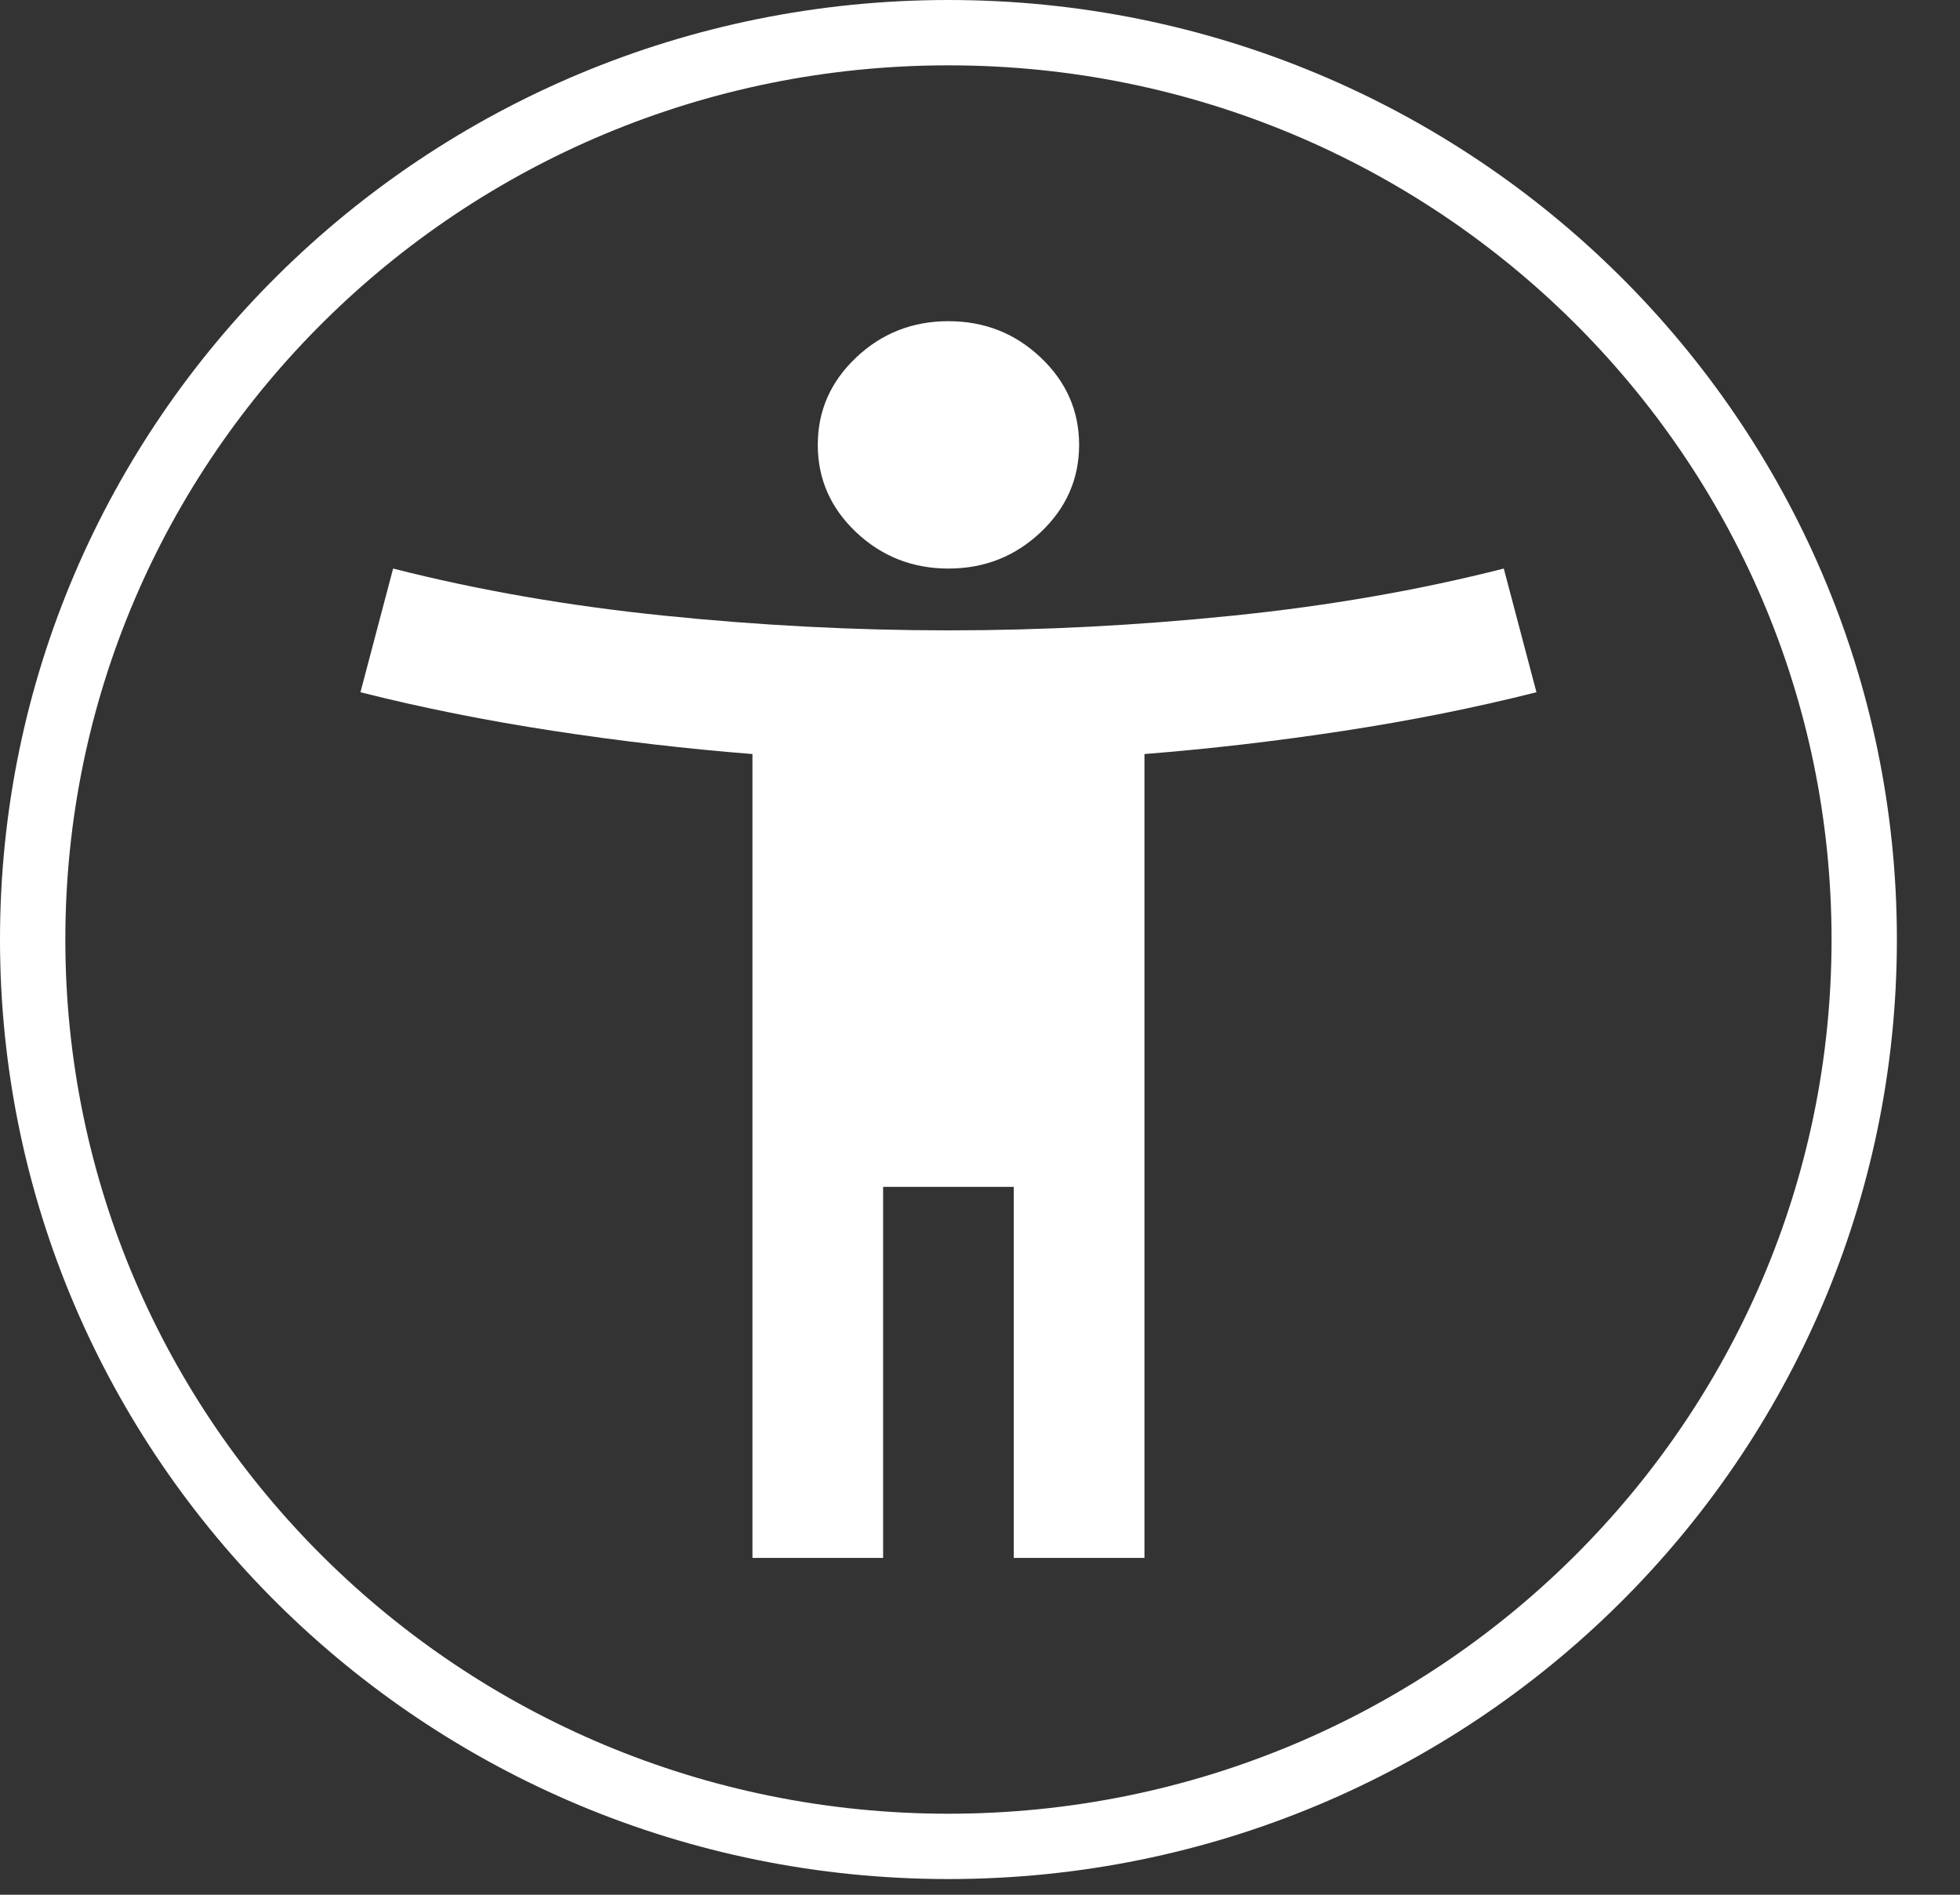 <svg width="30" height="29" viewBox="0 0 30 29" fill="none" xmlns="http://www.w3.org/2000/svg">
<rect x="0" y="0" width="30" height="29" fill="#333333" stroke="none"/>
<path d="M14.518 0.5C22.263 0.5 28.534 6.719 28.534 14.38C28.534 22.041 22.263 28.259 14.518 28.26C6.772 28.26 0.5 22.041 0.5 14.38C0.5 6.719 6.772 0.5 14.518 0.5Z" stroke="white"/>
<mask id="mask0_7195_715" style="mask-type:alpha" maskUnits="userSpaceOnUse" x="2" y="2" width="25" height="25">
<rect x="2.517" y="2.494" width="24" height="23.773" fill="#D9D9D9"/>
</mask>
<g mask="url(#mask0_7195_715)">
<path d="M14.517 8.702C13.967 8.702 13.496 8.516 13.104 8.146C12.712 7.775 12.517 7.329 12.517 6.809C12.517 6.288 12.712 5.843 13.104 5.472C13.496 5.101 13.967 4.916 14.517 4.916C15.067 4.916 15.537 5.101 15.929 5.472C16.321 5.843 16.517 6.288 16.517 6.809C16.517 7.329 16.321 7.775 15.929 8.146C15.537 8.516 15.067 8.702 14.517 8.702ZM11.517 23.845V11.541C10.517 11.462 9.5 11.344 8.467 11.186C7.433 11.028 6.45 10.831 5.517 10.595L6.017 8.702C7.317 9.033 8.7 9.274 10.167 9.423C11.633 9.573 13.083 9.648 14.517 9.648C15.95 9.648 17.4 9.573 18.867 9.423C20.333 9.274 21.717 9.033 23.017 8.702L23.517 10.595C22.583 10.831 21.6 11.028 20.567 11.186C19.533 11.344 18.517 11.462 17.517 11.541V23.845H15.517V18.166H13.517V23.845H11.517Z" fill="white"/>
</g>
</svg>
